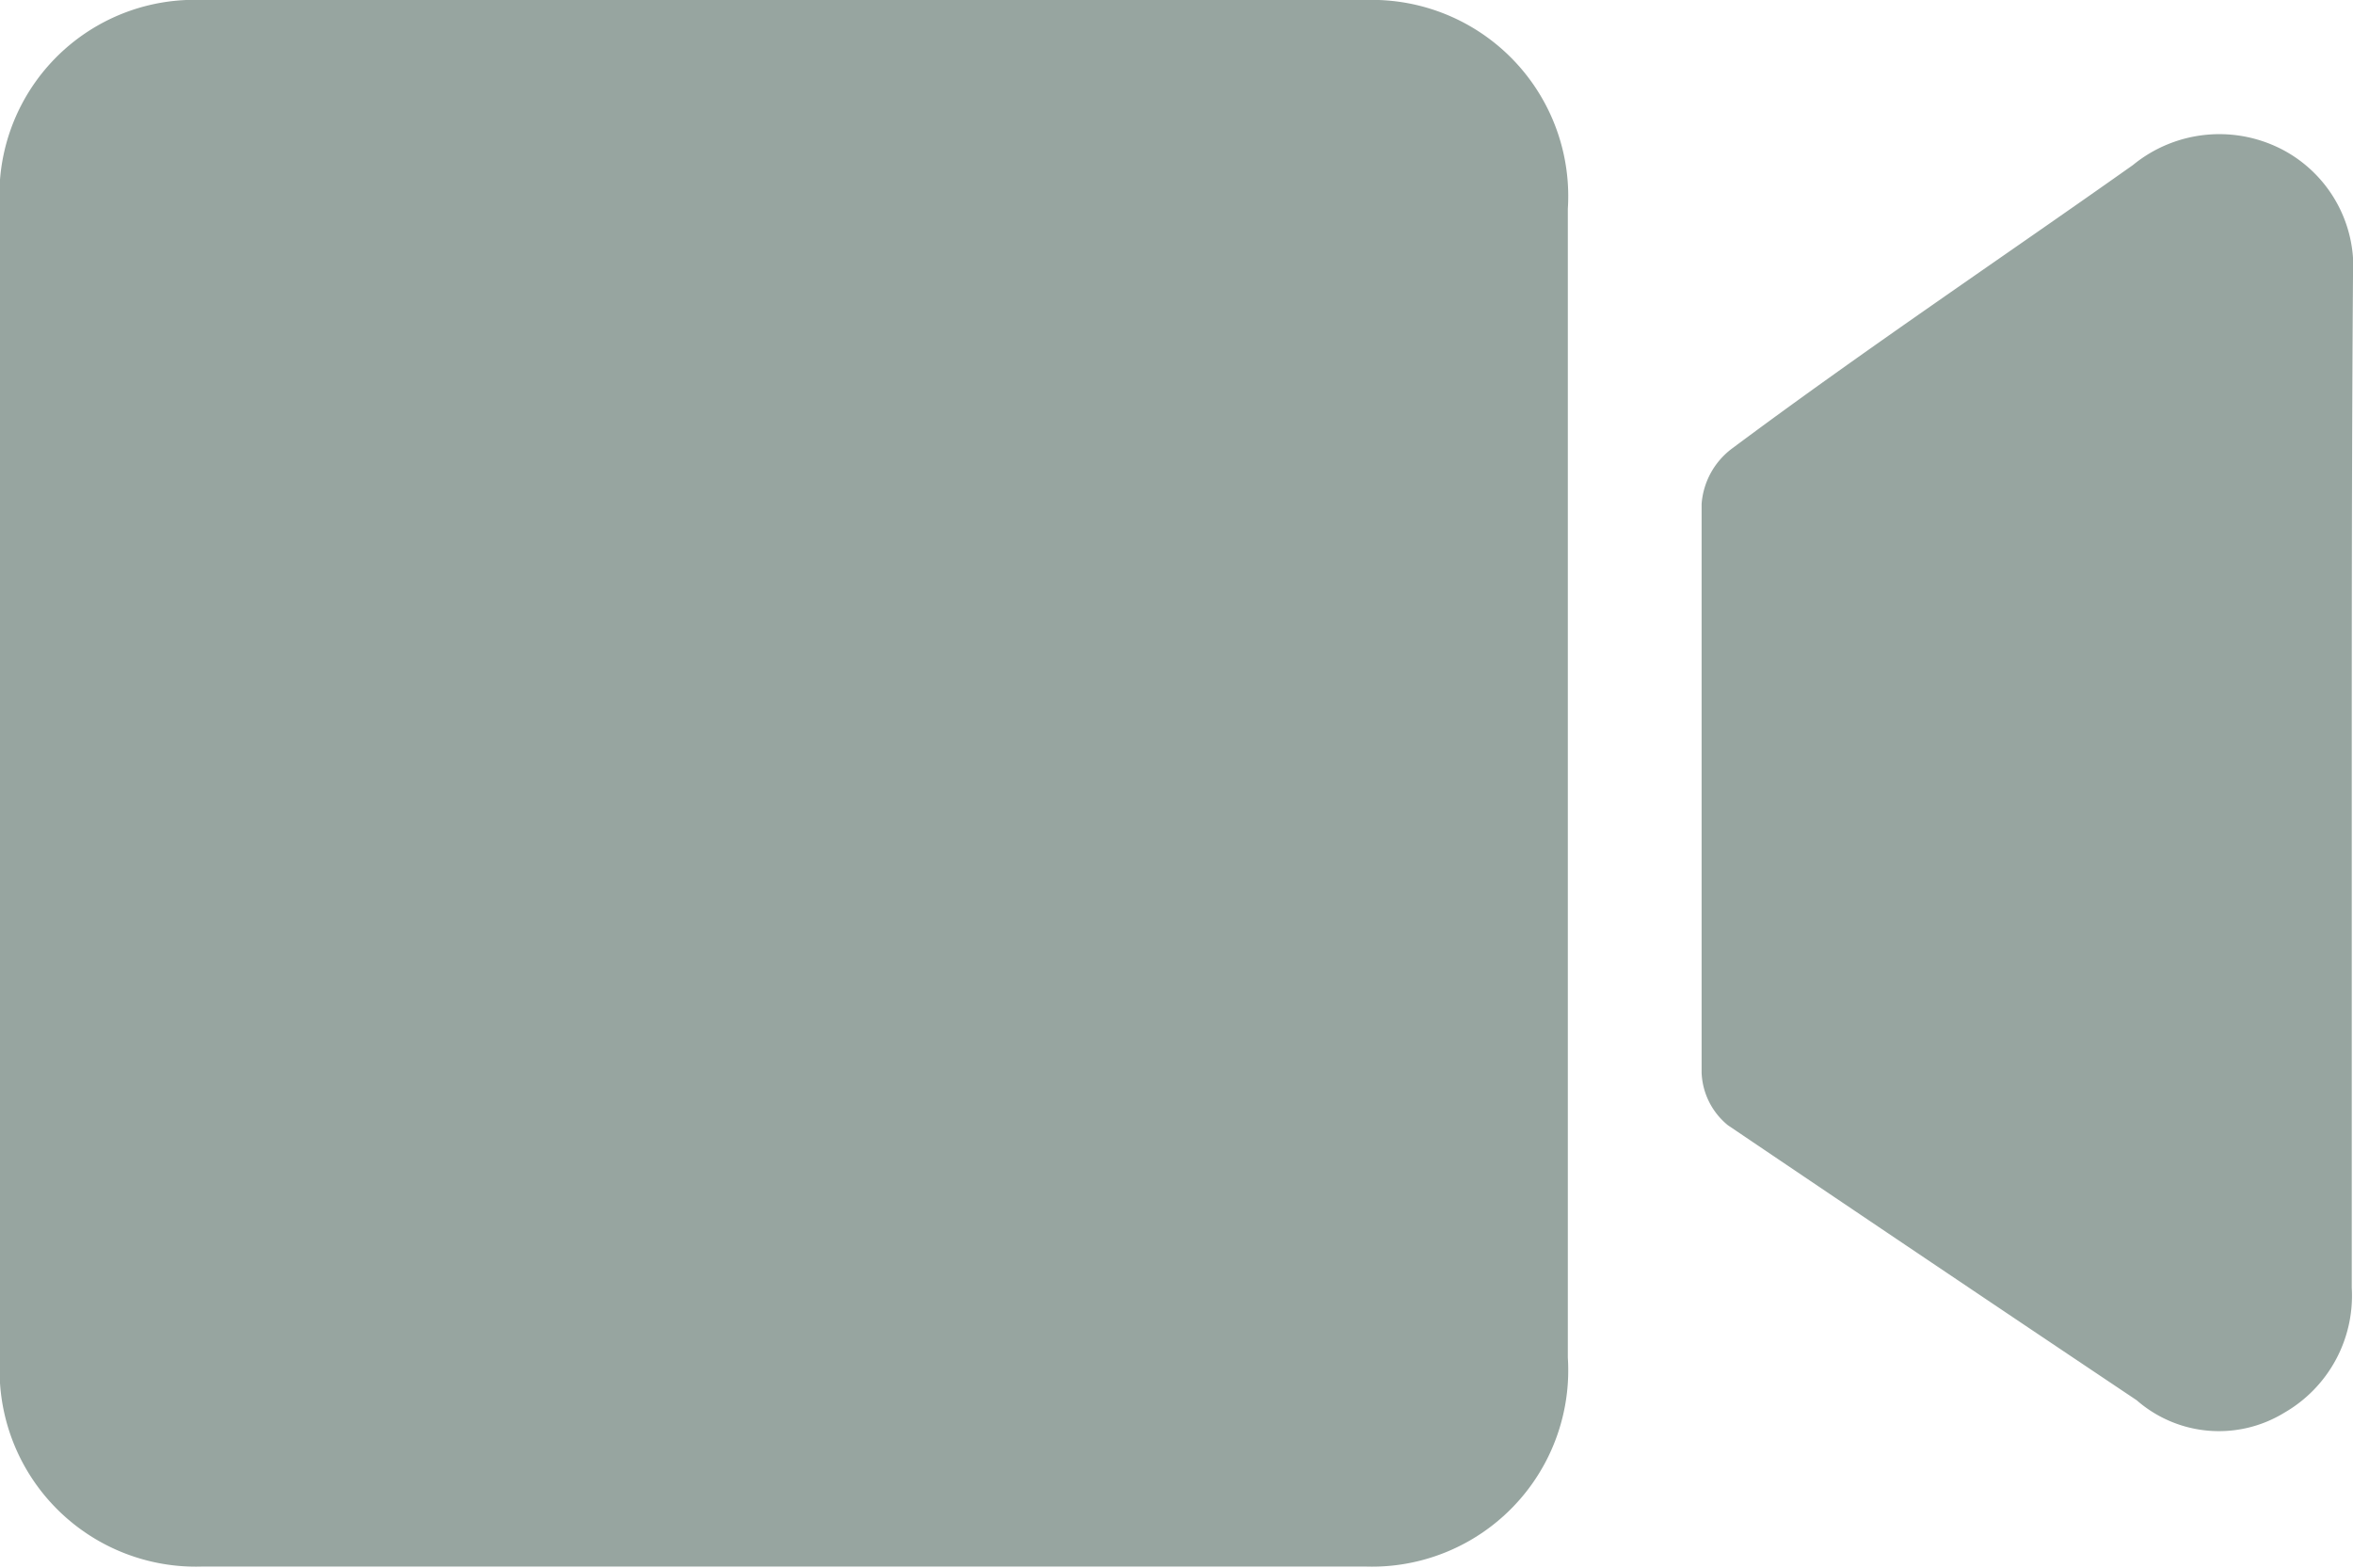<svg xmlns="http://www.w3.org/2000/svg" viewBox="0 0 18.82 12.54"><defs><style>.cls-1{fill:#97a5a0;}</style></defs><g id="Layer_2" data-name="Layer 2"><g id="Layer_1_copy_2" data-name="Layer 1 copy 2"><path class="cls-1" d="M12.54,6.27v4.59a1.57,1.57,0,0,1-1.62,1.67H1.62A1.57,1.57,0,0,1,0,10.86V1.68A1.56,1.56,0,0,1,1.62,0h9.3a1.57,1.57,0,0,1,1.62,1.67Z"/><path class="cls-1" d="M18.81,6.3c0,1.33,0,2.66,0,4a1.08,1.08,0,0,1-.54,1,1,1,0,0,1-1.18-.1C16,10.47,14.9,9.73,13.82,9a.57.57,0,0,1-.21-.42c0-1.51,0-3,0-4.55a.61.61,0,0,1,.24-.44C14.91,2.8,16,2.07,17.06,1.32a1.09,1.09,0,0,1,1.22-.11,1.06,1.06,0,0,1,.54,1C18.81,3.59,18.81,5,18.81,6.3Z"/></g></g></svg>